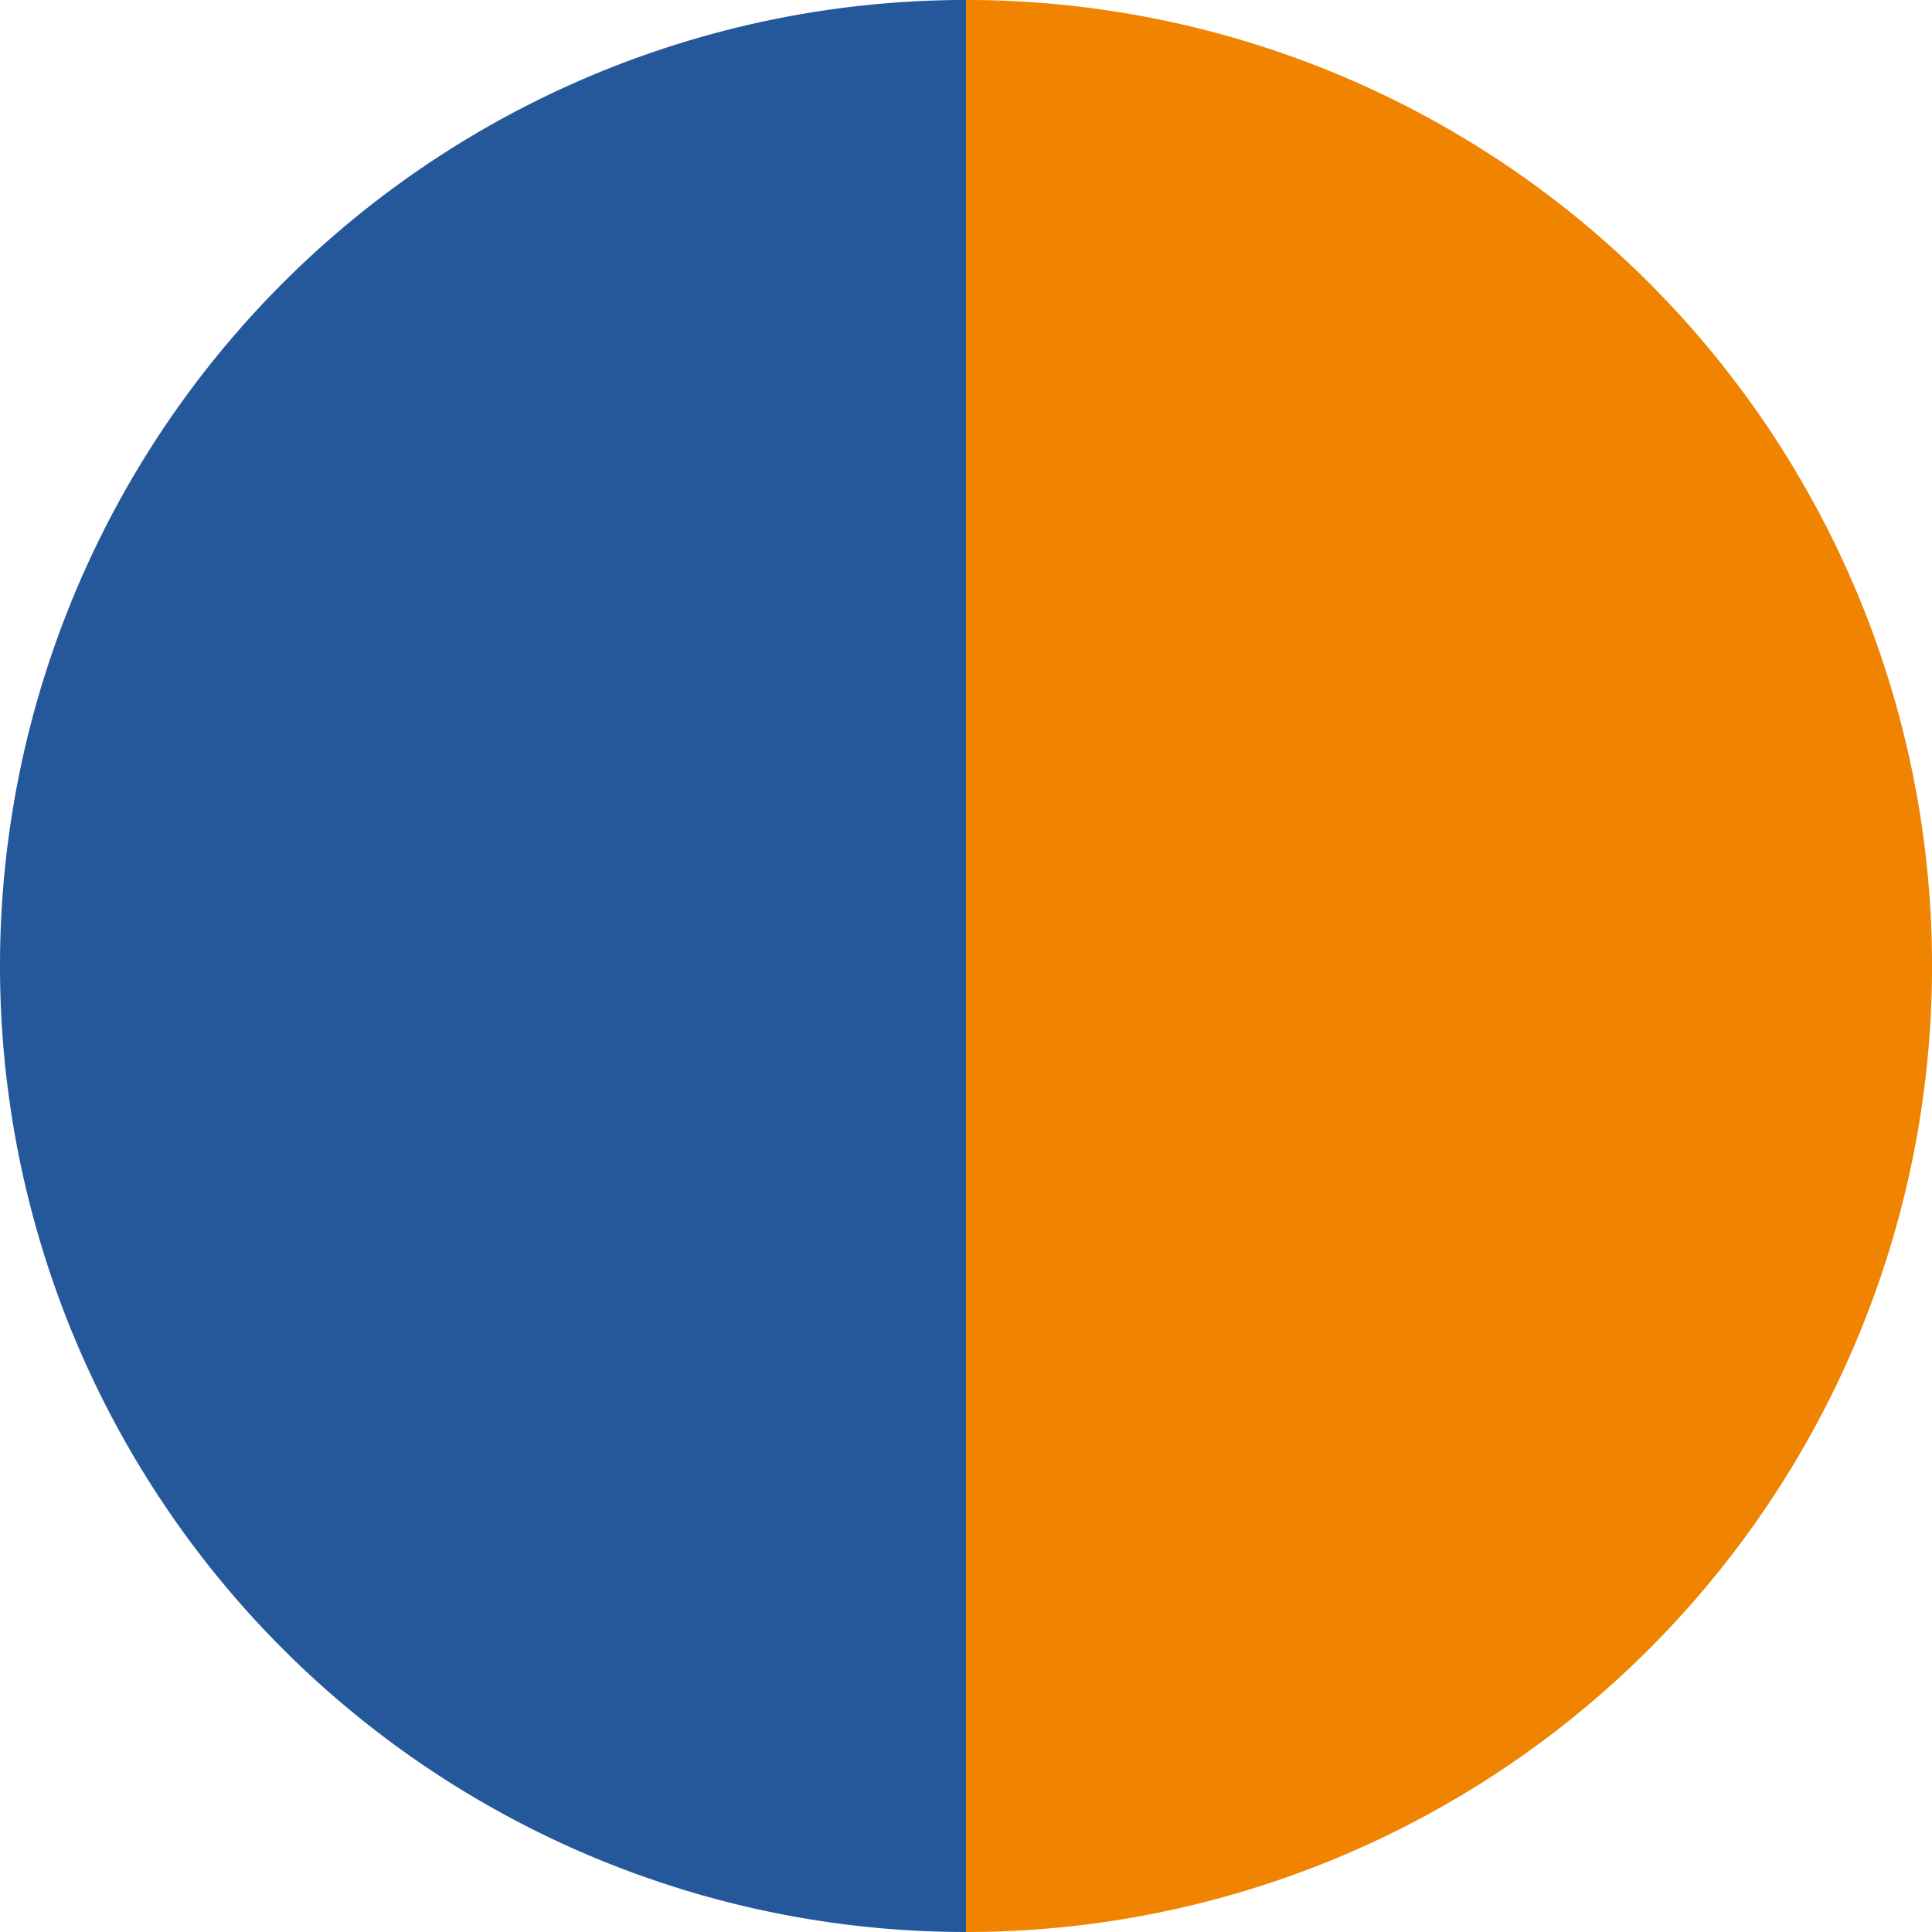 <svg xmlns="http://www.w3.org/2000/svg" width="63.999" height="63.999" viewBox="0 0 63.999 63.999">
  <g id="グループ_8632" data-name="グループ 8632" transform="translate(-424.597 -227.597)">
    <path id="パス_9612" data-name="パス 9612" d="M174.859,274.434a32,32,0,1,1,0-64" transform="translate(281.738 17.162)" fill="#25589b"/>
    <path id="パス_9613" data-name="パス 9613" d="M189.631,274.434a32,32,0,1,0,0-64Z" transform="translate(266.966 17.162)" fill="#f08300"/>
  </g>
</svg>
